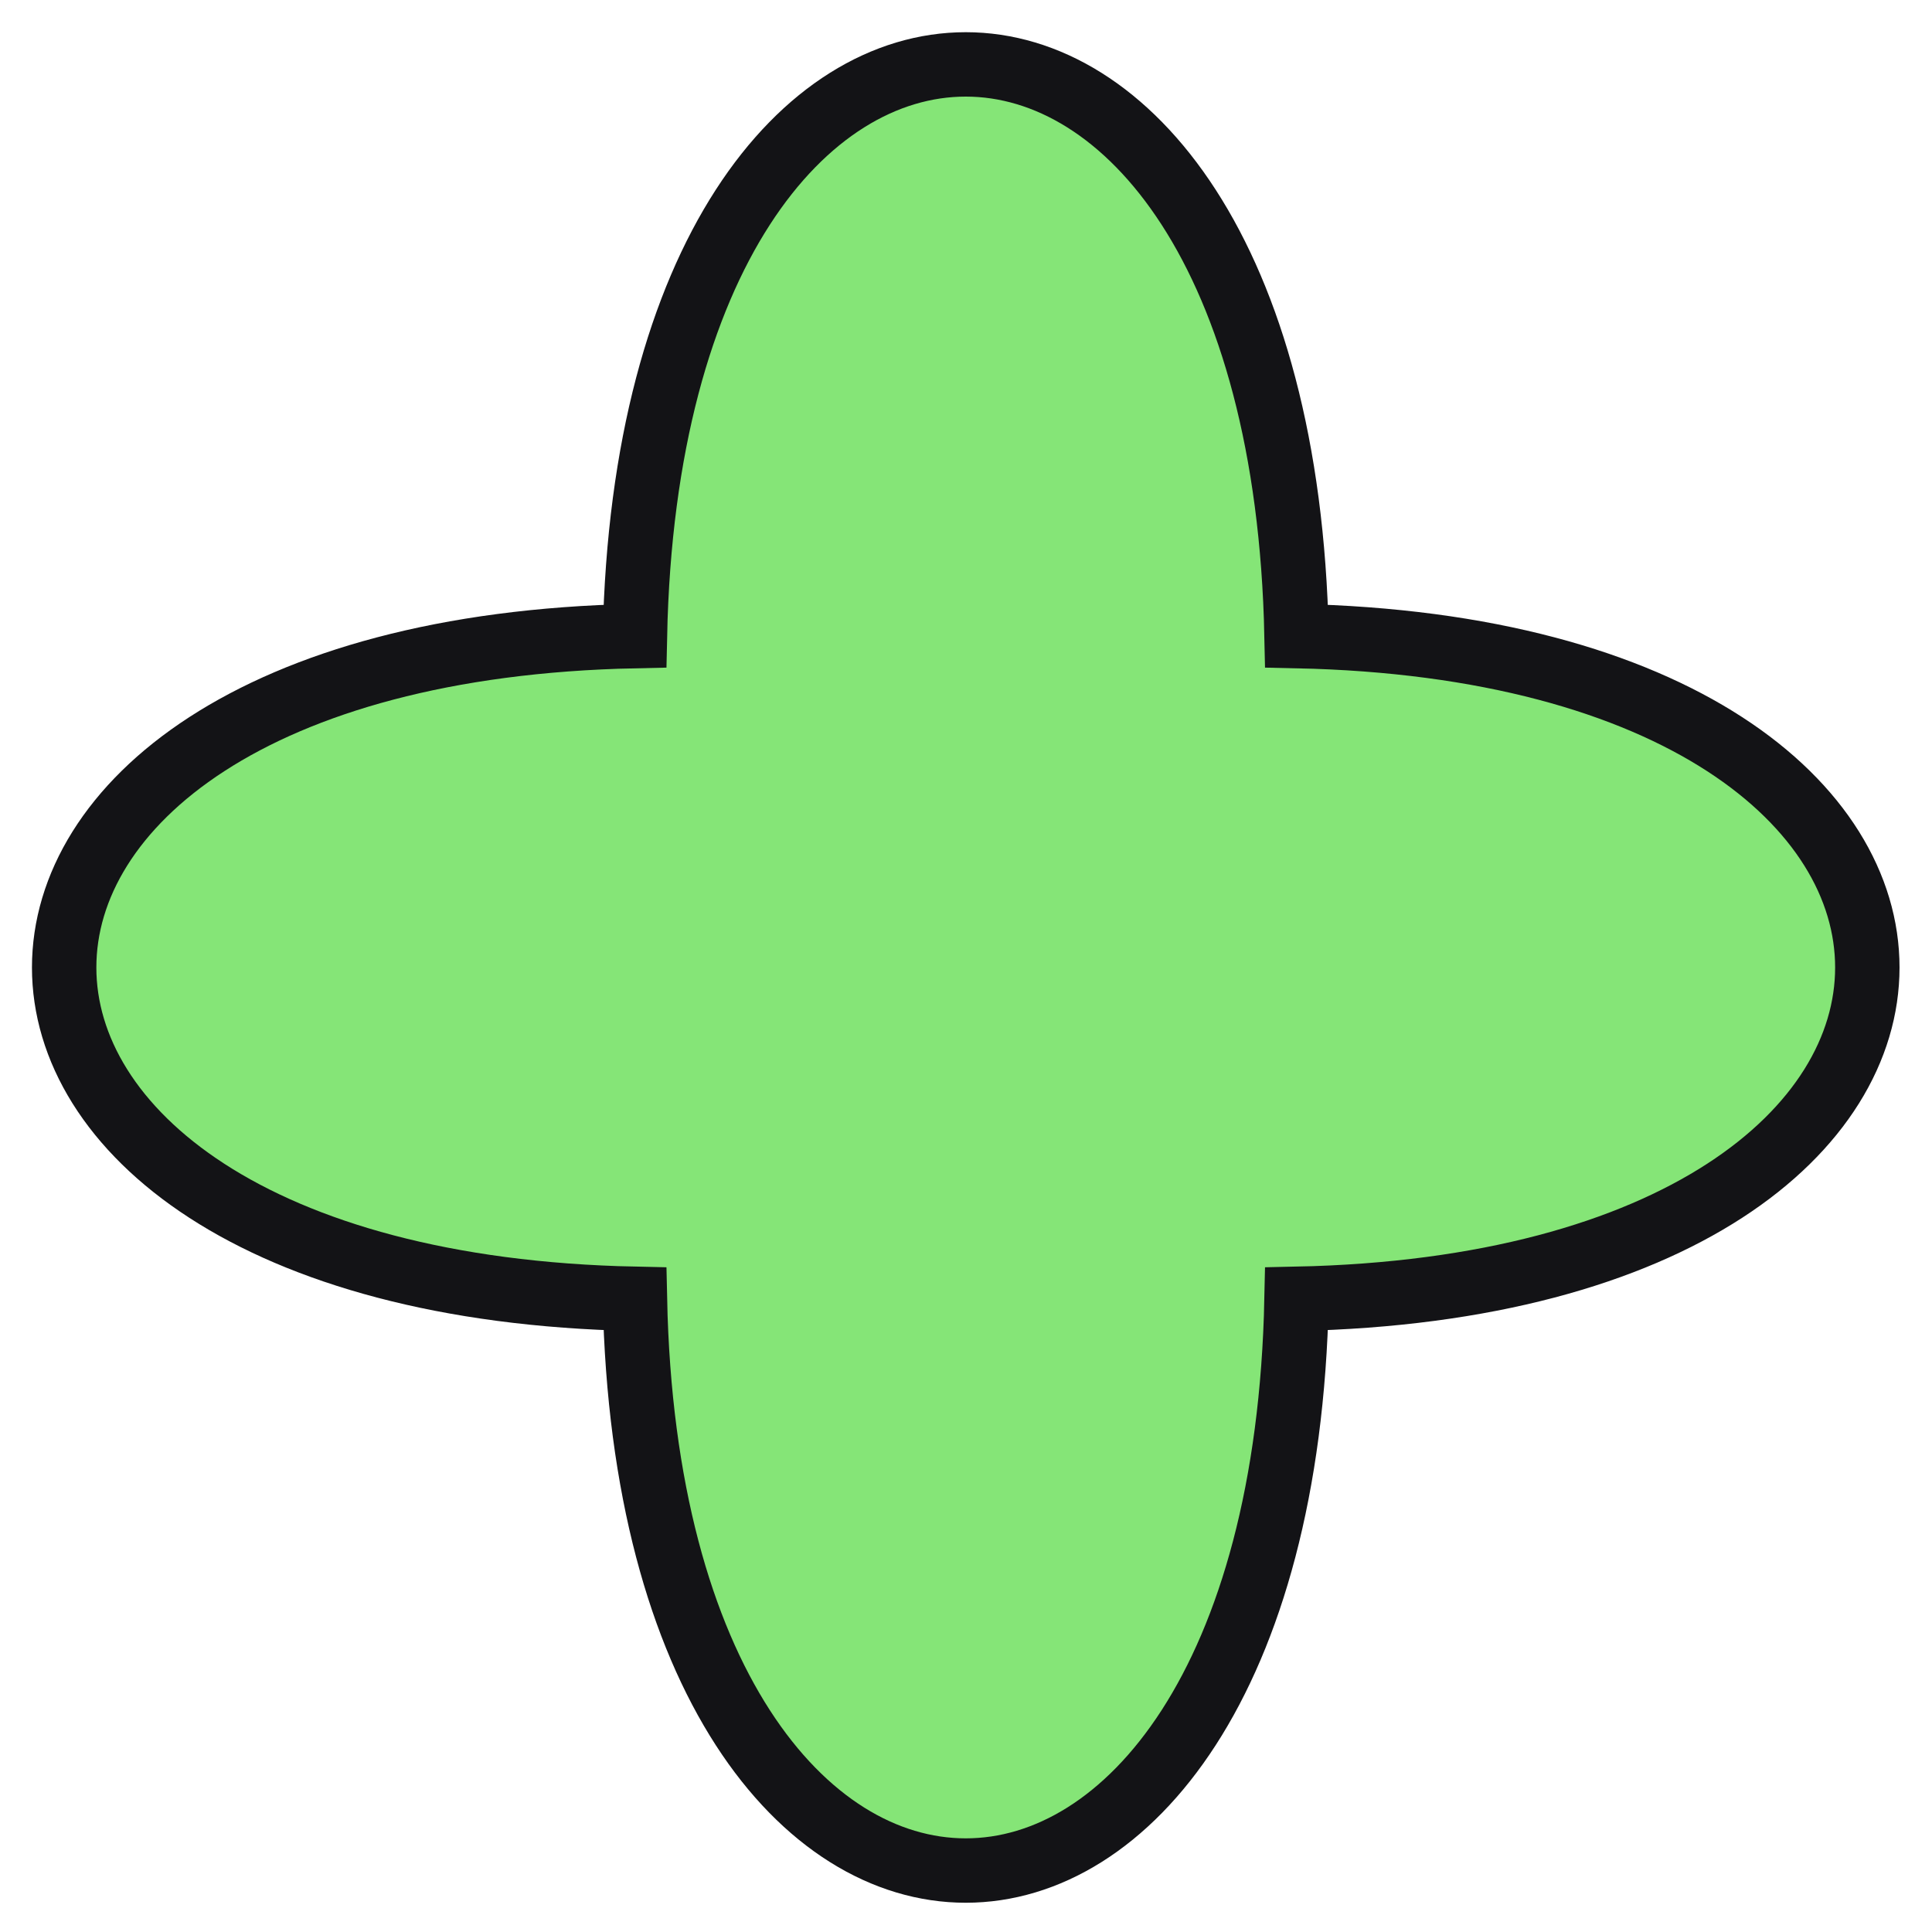 <svg width="30" height="30" viewBox="0 0 30 30" fill="none" xmlns="http://www.w3.org/2000/svg">
<path d="M20.133 20.168C31.95 19.921 31.95 10.125 20.133 9.877C19.886 -1.959 10.106 -1.959 9.859 9.877C-1.958 10.125 -1.958 19.921 9.859 20.168C10.106 32.005 19.886 32.005 20.133 20.168Z" fill="#85E577" stroke="#131316" stroke-miterlimit="10"/>
</svg>
